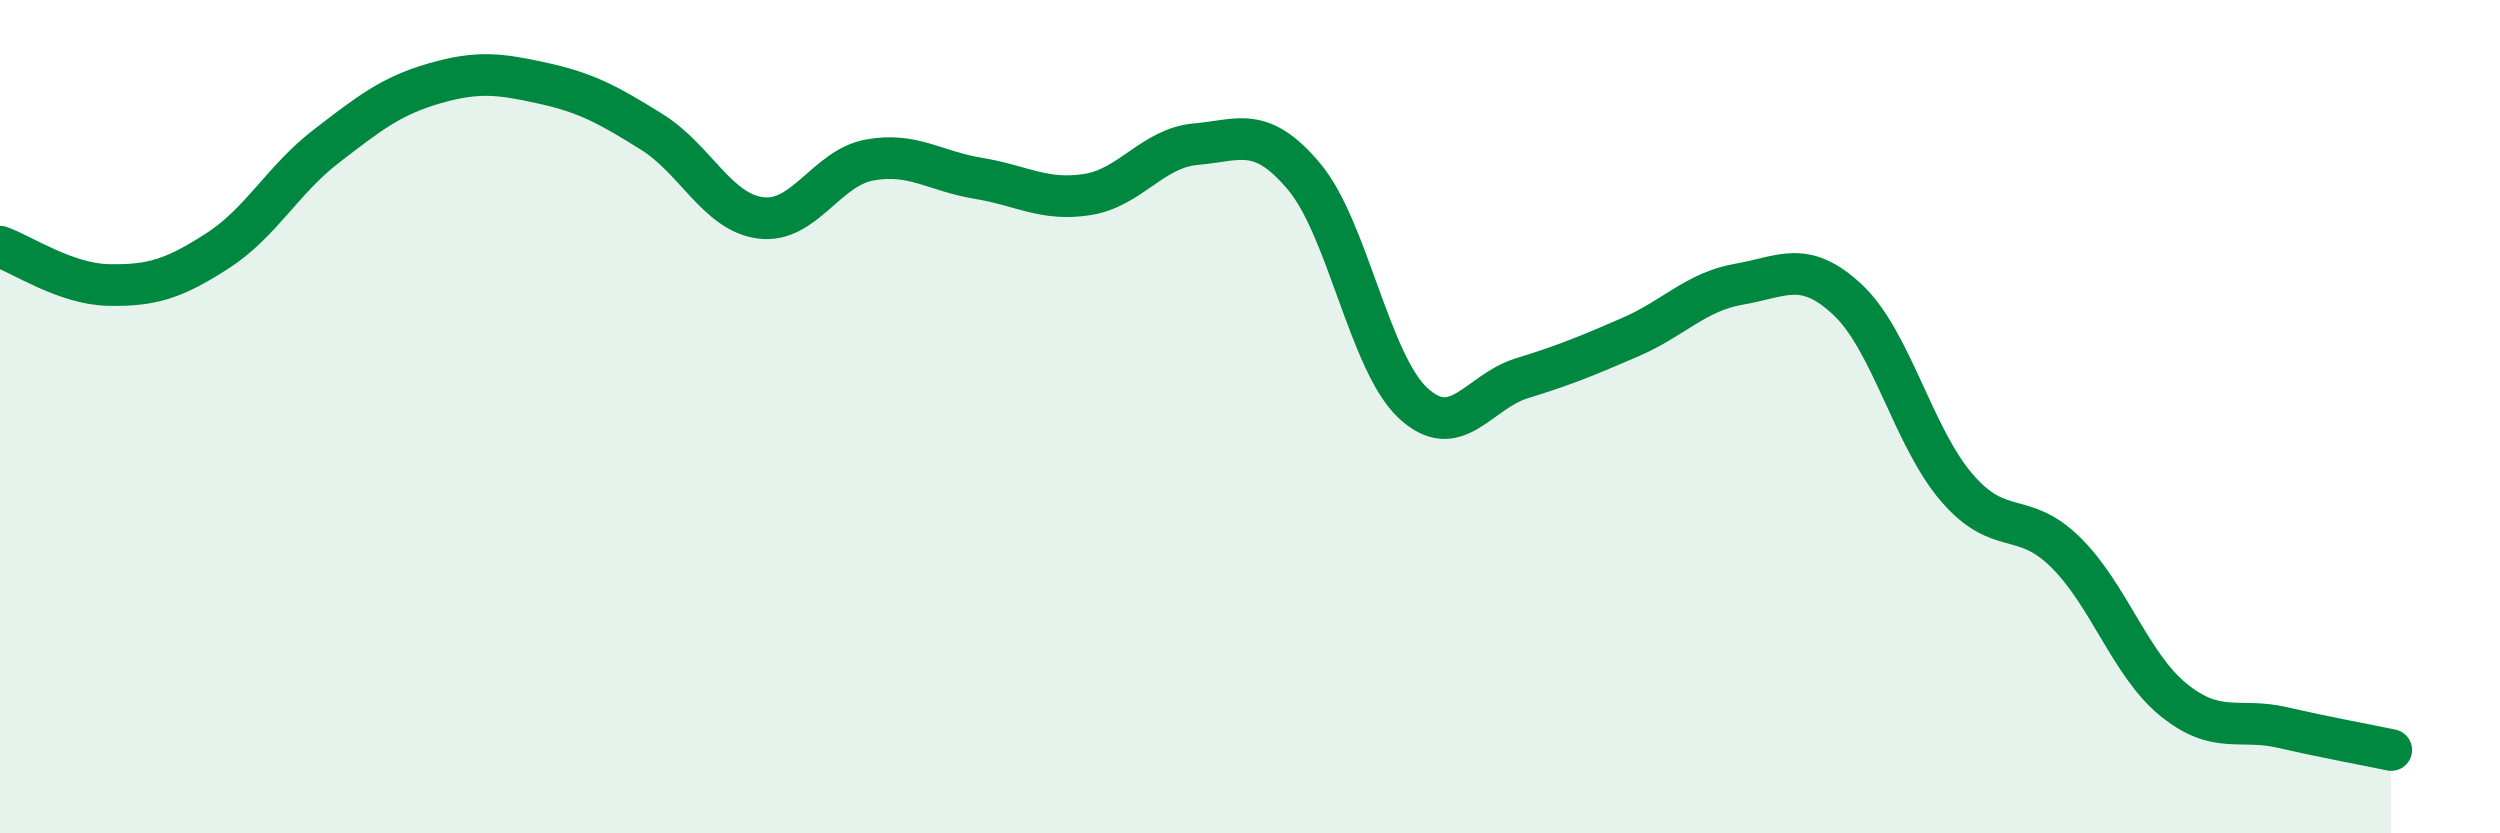 
    <svg width="60" height="20" viewBox="0 0 60 20" xmlns="http://www.w3.org/2000/svg">
      <path
        d="M 0,5.92 C 0.52,6.1 1.57,6.82 2.61,6.84 C 3.65,6.86 4.18,6.69 5.22,6.02 C 6.26,5.35 6.79,4.31 7.83,3.51 C 8.87,2.71 9.39,2.3 10.43,2 C 11.47,1.7 12,1.77 13.04,2 C 14.08,2.23 14.61,2.52 15.65,3.17 C 16.69,3.82 17.22,5.1 18.26,5.23 C 19.3,5.36 19.83,4.03 20.87,3.84 C 21.91,3.65 22.44,4.11 23.48,4.28 C 24.52,4.45 25.05,4.83 26.09,4.67 C 27.13,4.51 27.66,3.55 28.7,3.46 C 29.74,3.37 30.26,3 31.3,4.24 C 32.34,5.48 32.87,8.7 33.91,9.67 C 34.95,10.64 35.48,9.4 36.52,9.08 C 37.56,8.76 38.09,8.54 39.13,8.09 C 40.17,7.64 40.7,7 41.74,6.82 C 42.78,6.64 43.31,6.22 44.35,7.2 C 45.39,8.18 45.92,10.49 46.96,11.7 C 48,12.91 48.53,12.23 49.57,13.25 C 50.61,14.27 51.13,15.96 52.17,16.8 C 53.21,17.64 53.74,17.22 54.78,17.46 C 55.82,17.7 56.87,17.89 57.39,18L57.39 20L0 20Z"
        fill="#008740"
        opacity="0.1"
        stroke-linecap="round"
        stroke-linejoin="round"
      />
      <path
        d="M 0,5.92 C 0.52,6.1 1.57,6.82 2.61,6.84 C 3.65,6.86 4.18,6.69 5.22,6.02 C 6.26,5.35 6.79,4.31 7.83,3.51 C 8.87,2.71 9.39,2.3 10.43,2 C 11.47,1.7 12,1.77 13.04,2 C 14.08,2.23 14.61,2.52 15.65,3.17 C 16.69,3.82 17.22,5.1 18.26,5.23 C 19.3,5.36 19.83,4.03 20.87,3.84 C 21.91,3.65 22.44,4.11 23.48,4.28 C 24.52,4.45 25.05,4.83 26.09,4.67 C 27.13,4.51 27.66,3.55 28.7,3.46 C 29.74,3.37 30.26,3 31.3,4.24 C 32.34,5.48 32.87,8.7 33.91,9.67 C 34.95,10.64 35.48,9.4 36.52,9.08 C 37.56,8.76 38.09,8.54 39.13,8.09 C 40.17,7.64 40.7,7 41.74,6.82 C 42.78,6.64 43.31,6.22 44.35,7.2 C 45.39,8.18 45.92,10.49 46.96,11.7 C 48,12.91 48.53,12.23 49.57,13.25 C 50.61,14.27 51.13,15.96 52.17,16.8 C 53.21,17.64 53.74,17.22 54.78,17.46 C 55.82,17.7 56.87,17.89 57.39,18"
        stroke="#008740"
        stroke-width="1"
        fill="none"
        stroke-linecap="round"
        stroke-linejoin="round"
      />
    </svg>
  